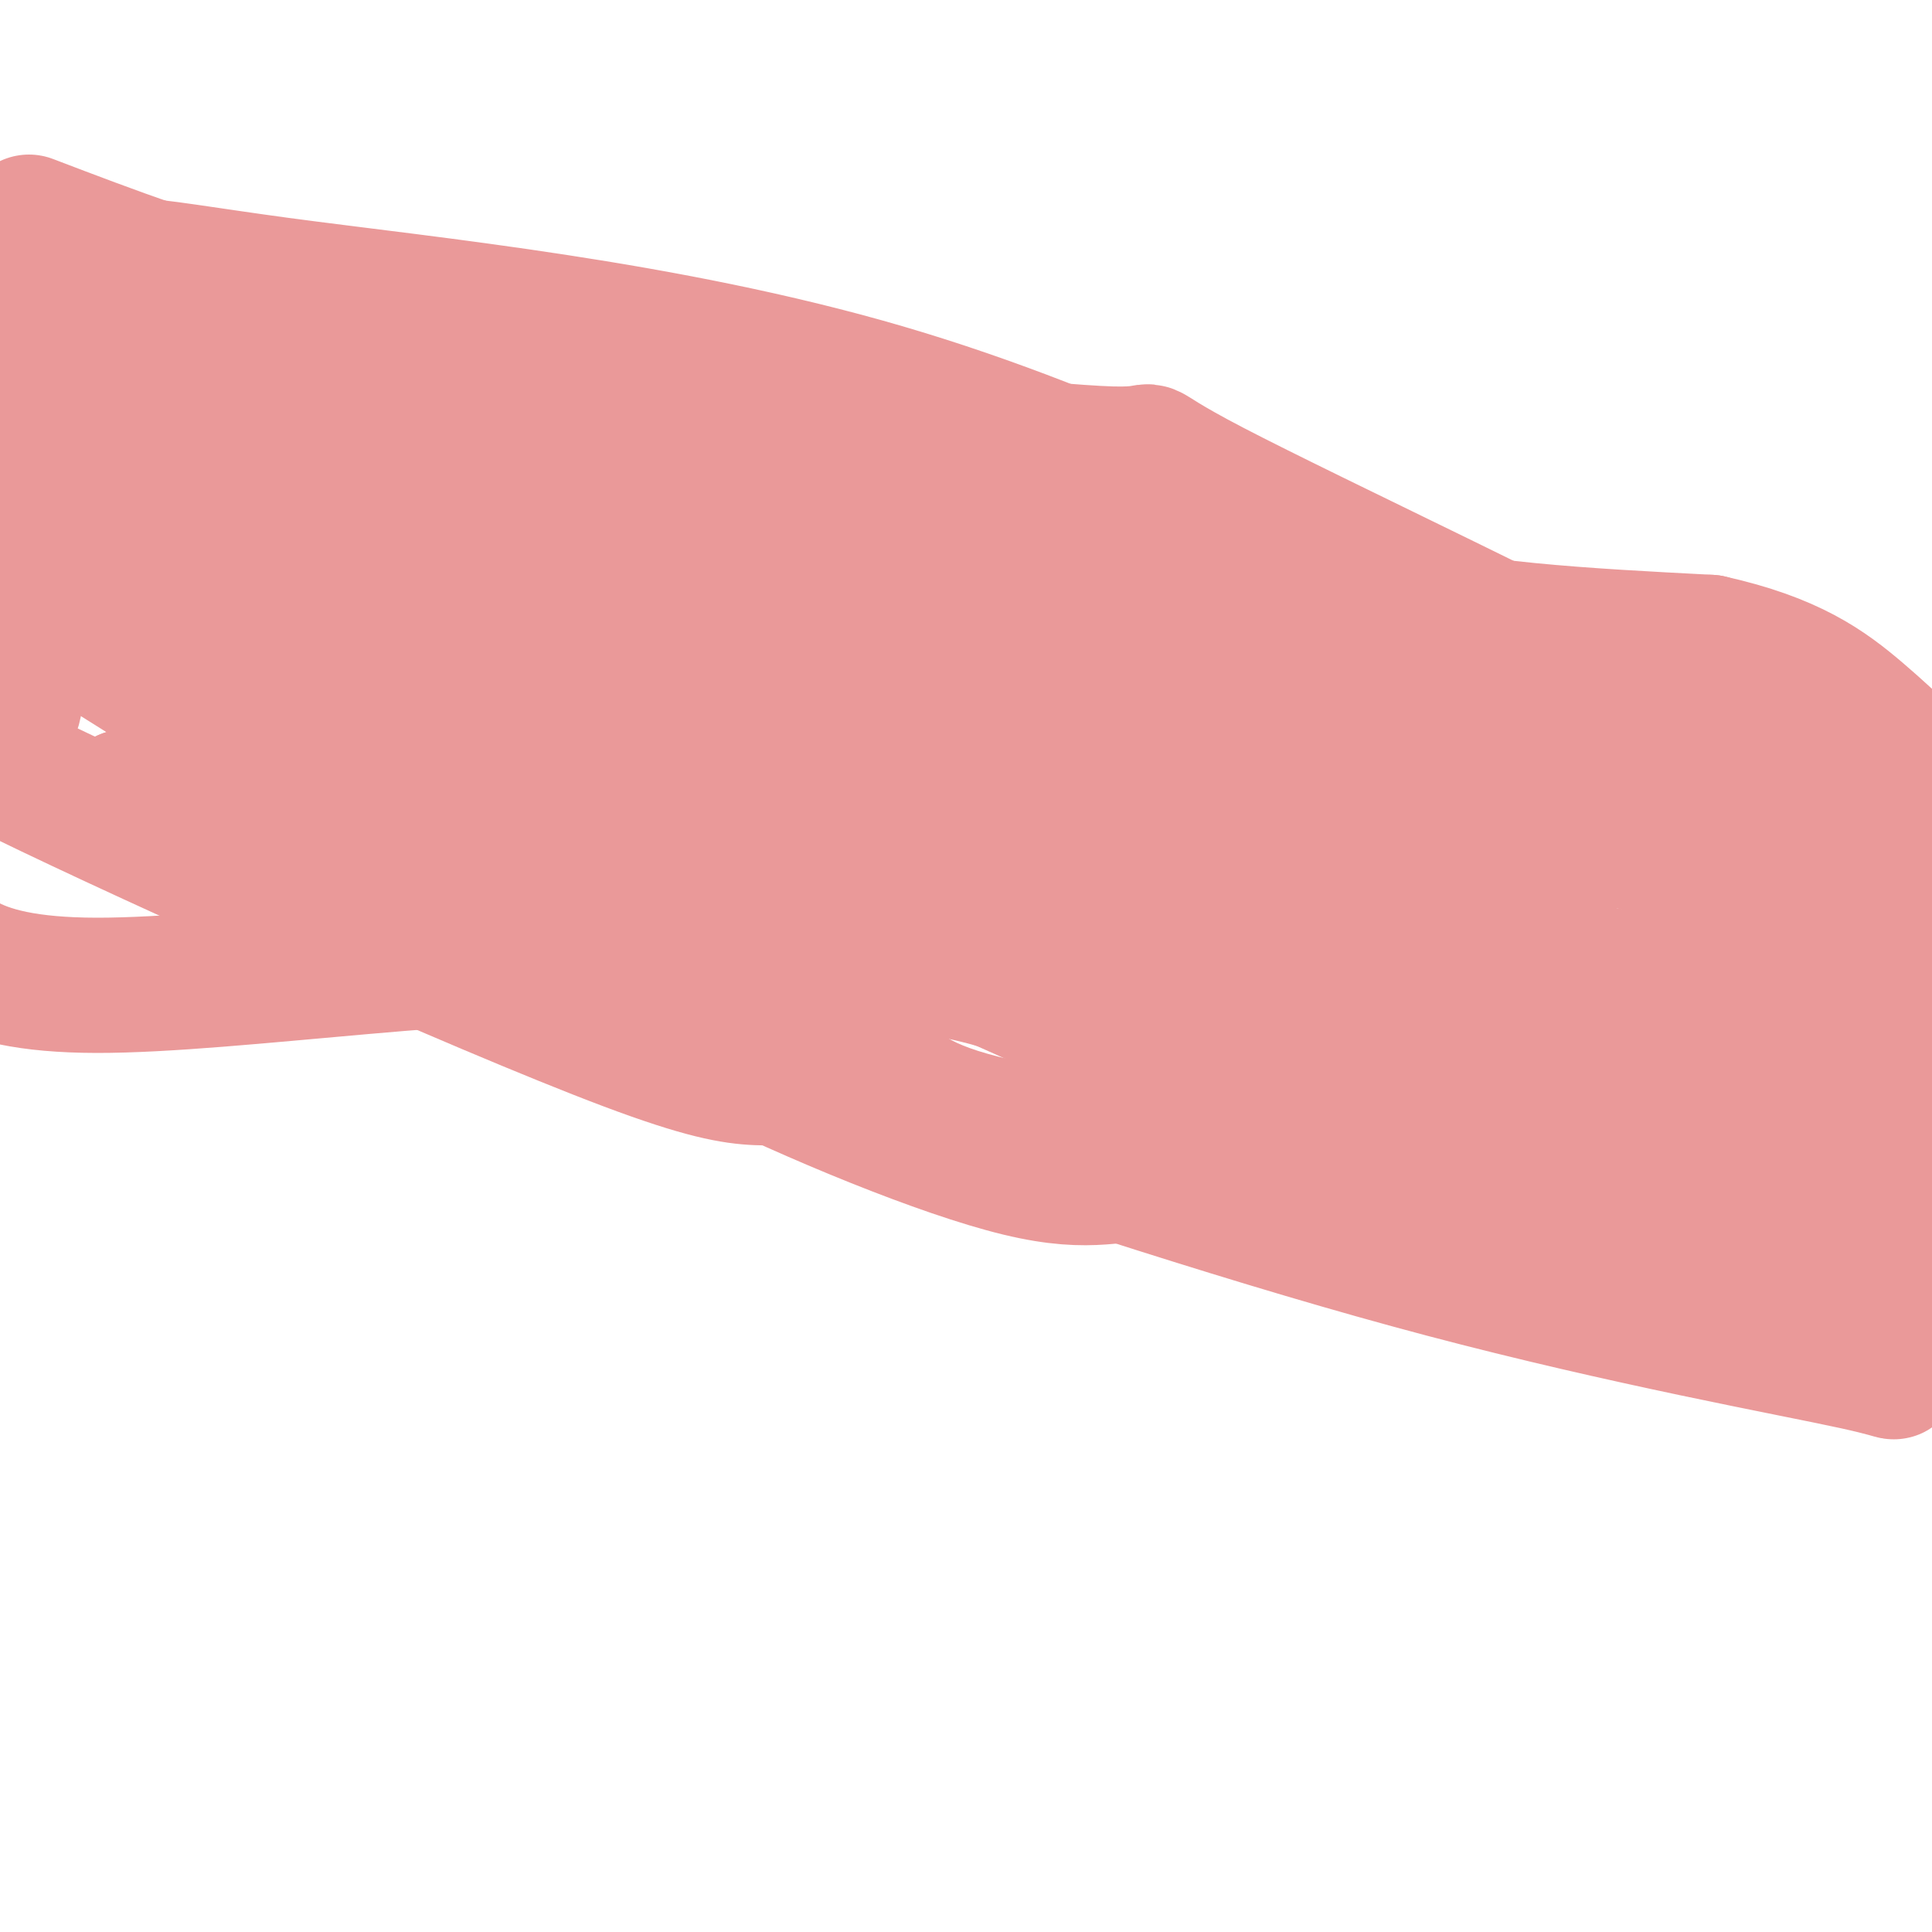 <svg viewBox='0 0 400 400' version='1.1' xmlns='http://www.w3.org/2000/svg' xmlns:xlink='http://www.w3.org/1999/xlink'><g fill='none' stroke='#ea9999' stroke-width='28' stroke-linecap='round' stroke-linejoin='round'><path d='M6,46c17.311,6.600 34.622,13.200 49,16c14.378,2.800 25.822,1.800 47,7c21.178,5.200 52.089,16.600 83,28'/><path d='M185,97c24.571,5.333 44.500,4.667 59,9c14.500,4.333 23.571,13.667 41,19c17.429,5.333 43.214,6.667 69,8'/><path d='M354,133c16.733,3.733 24.067,9.067 31,15c6.933,5.933 13.467,12.467 20,19'/><path d='M403,263c-6.619,7.155 -13.238,14.310 -13,18c0.238,3.690 7.333,3.917 -6,1c-13.333,-2.917 -47.095,-8.976 -85,-19c-37.905,-10.024 -79.952,-24.012 -122,-38'/><path d='M177,225c-22.019,-4.679 -16.067,2.622 -47,-9c-30.933,-11.622 -98.751,-42.167 -125,-55c-26.249,-12.833 -10.928,-7.952 -5,-11c5.928,-3.048 2.464,-14.024 -1,-25'/><path d='M-1,125c4.737,-11.042 17.078,-26.147 13,-36c-4.078,-9.853 -24.576,-14.452 5,1c29.576,15.452 109.227,50.956 150,66c40.773,15.044 42.670,9.627 50,12c7.330,2.373 20.094,12.535 37,19c16.906,6.465 37.953,9.232 59,12'/><path d='M313,199c30.218,4.781 76.263,10.733 86,5c9.737,-5.733 -16.835,-23.150 -26,-32c-9.165,-8.850 -0.923,-9.134 -24,-22c-23.077,-12.866 -77.474,-38.315 -98,-49c-20.526,-10.685 -7.180,-6.608 -21,-7c-13.820,-0.392 -54.806,-5.255 -82,-7c-27.194,-1.745 -40.597,-0.373 -54,1'/><path d='M94,88c-15.407,-1.571 -26.923,-5.998 -3,1c23.923,6.998 83.287,25.423 133,37c49.713,11.577 89.775,16.308 120,26c30.225,9.692 50.612,24.346 71,39'/><path d='M367,167c-6.653,-5.032 -13.307,-10.064 -23,-15c-9.693,-4.936 -22.426,-9.777 -49,-23c-26.574,-13.223 -66.989,-34.826 -112,-48c-45.011,-13.174 -94.619,-17.917 -125,-22c-30.381,-4.083 -41.535,-7.507 -35,2c6.535,9.507 30.759,31.944 64,48c33.241,16.056 75.497,25.730 134,39c58.503,13.270 133.251,30.135 208,47'/><path d='M359,170c-23.912,-9.920 -47.825,-19.841 -88,-30c-40.175,-10.159 -96.614,-20.558 -142,-31c-45.386,-10.442 -79.719,-20.927 -104,-29c-24.281,-8.073 -38.509,-13.735 6,-1c44.509,12.735 147.754,43.868 251,75'/><path d='M282,154c3.089,0.867 -114.689,-34.467 -189,-58c-74.311,-23.533 -105.156,-35.267 -136,-47'/><path d='M8,84c24.120,20.545 48.239,41.091 71,55c22.761,13.909 44.163,21.182 54,26c9.837,4.818 8.110,7.182 32,13c23.890,5.818 73.397,15.091 121,30c47.603,14.909 93.301,35.455 139,56'/><path d='M331,204c-4.692,-4.871 -9.384,-9.742 -22,-17c-12.616,-7.258 -33.156,-16.903 -54,-24c-20.844,-7.097 -41.993,-11.645 -67,-23c-25.007,-11.355 -53.872,-29.518 -104,-49c-50.128,-19.482 -121.519,-40.284 -84,-28c37.519,12.284 183.947,57.653 240,77c56.053,19.347 21.729,12.670 35,15c13.271,2.330 74.135,13.665 135,25'/><path d='M397,221c-6.333,5.417 -12.667,10.833 -20,11c-7.333,0.167 -15.667,-4.917 -24,-10'/><path d='M353,222c7.467,8.400 38.133,34.400 41,44c2.867,9.600 -22.067,2.800 -47,-4'/><path d='M347,262c-23.267,-5.511 -57.933,-17.289 -50,-21c7.933,-3.711 58.467,0.644 109,5'/><path d='M389,246c-34.556,-4.267 -69.111,-8.533 -97,-17c-27.889,-8.467 -49.111,-21.133 -72,-27c-22.889,-5.867 -47.444,-4.933 -72,-4'/><path d='M148,198c-19.556,-2.711 -32.444,-7.489 -55,-20c-22.556,-12.511 -54.778,-32.756 -87,-53'/><path d='M6,125c-5.024,-3.262 25.917,15.083 54,29c28.083,13.917 53.310,23.405 42,14c-11.310,-9.405 -59.155,-37.702 -107,-66'/><path d='M23,116c34.817,18.100 69.633,36.201 85,46c15.367,9.799 11.284,11.297 19,16c7.716,4.703 27.231,12.612 43,17c15.769,4.388 27.791,5.254 39,9c11.209,3.746 21.604,10.373 32,17'/><path d='M241,221c14.179,6.750 33.625,15.125 22,9c-11.625,-6.125 -54.321,-26.750 -76,-35c-21.679,-8.250 -22.339,-4.125 -23,0'/><path d='M164,195c-21.417,0.786 -63.458,2.750 -85,2c-21.542,-0.750 -22.583,-4.214 -28,-10c-5.417,-5.786 -15.208,-13.893 -25,-22'/><path d='M26,165c8.038,0.169 40.632,11.592 64,22c23.368,10.408 37.511,19.800 58,30c20.489,10.200 47.324,21.208 63,25c15.676,3.792 20.193,0.369 29,1c8.807,0.631 21.903,5.315 35,10'/><path d='M275,253c5.309,0.673 1.083,-2.644 0,-5c-1.083,-2.356 0.978,-3.750 -12,-6c-12.978,-2.250 -40.994,-5.357 -57,-9c-16.006,-3.643 -20.003,-7.821 -24,-12'/><path d='M182,221c-8.810,-7.619 -18.833,-20.667 -50,-23c-31.167,-2.333 -83.476,6.048 -112,6c-28.524,-0.048 -33.262,-8.524 -38,-17'/></g>
</svg>